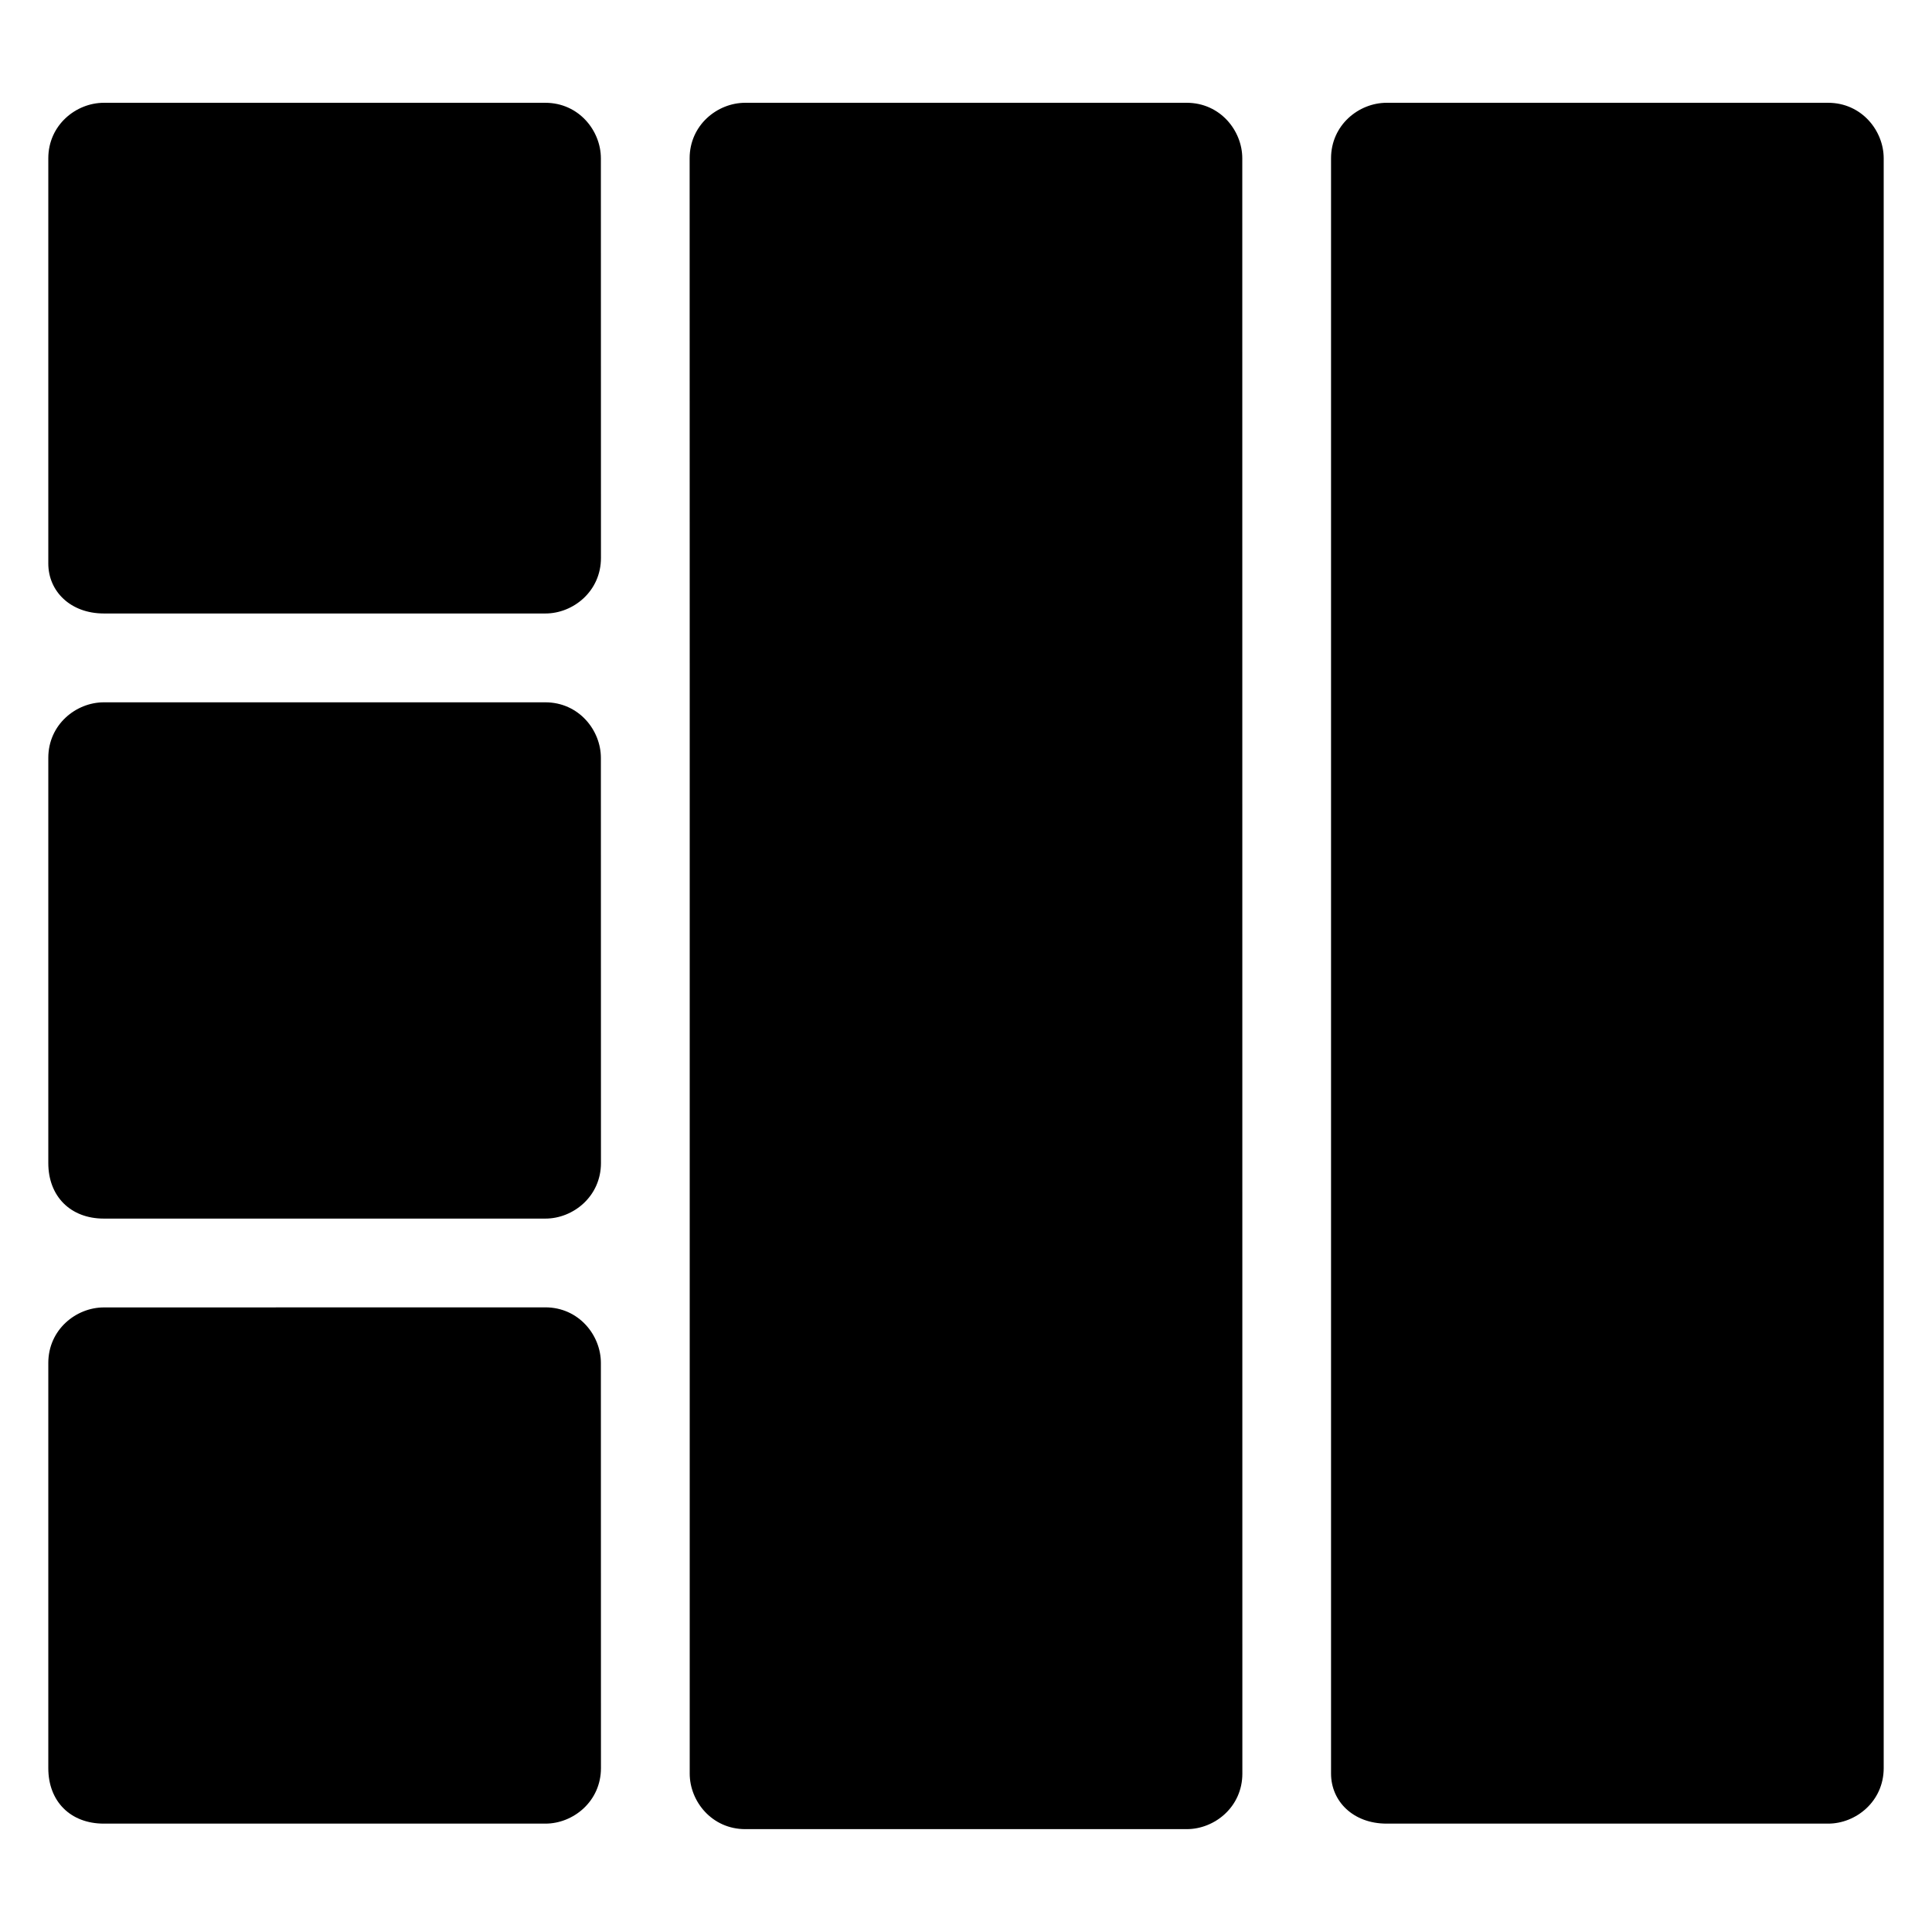 <?xml version="1.0" encoding="UTF-8"?>
<svg xmlns="http://www.w3.org/2000/svg" width="512pt" height="512pt" version="1.1" viewBox="0 0 512 512">
  <path d="m27.52 162.58h117.02c7.359 0 14.719-5.879 14.719-14.719l-0.02-105.9c0-7.359-5.879-14.719-14.719-14.719h-117c-7.359 0-14.719 5.879-14.719 14.719v107.38c0 7.359 5.879 13.238 14.719 13.238z"></path>
  <path d="m27.52 322.94h117.02c7.359 0 14.719-5.879 14.719-14.719l-0.02-107.38c0-7.359-5.879-14.719-14.719-14.719h-117c-7.359 0-14.719 5.879-14.719 14.719v107.38c0 8.82 5.879 14.719 14.719 14.719z"></path>
  <path d="m27.52 483.28h117.02c7.359 0 14.719-5.879 14.719-14.719l-0.02-107.38c0-7.359-5.879-14.719-14.719-14.719l-117 0.02c-7.359 0-14.719 5.879-14.719 14.719v107.38c0 8.82 5.879 14.699 14.719 14.699z"></path>
  <path d="m182.78 175.82v294.2c0 7.359 5.879 14.719 14.719 14.719h117.02c7.359 0 14.719-5.879 14.719-14.719l-0.02-428.06c0-7.359-5.879-14.719-14.719-14.719h-117.02c-7.359 0-14.719 5.879-14.719 14.719z"></path>
  <path d="m367.46 483.28h117.02c7.359 0 14.719-5.879 14.719-14.719v-426.6c0-7.359-5.879-14.719-14.719-14.719h-117.02c-7.359 0-14.719 5.879-14.719 14.719v428.08c0.02 7.359 5.898 13.238 14.719 13.238z"></path>
</svg>
